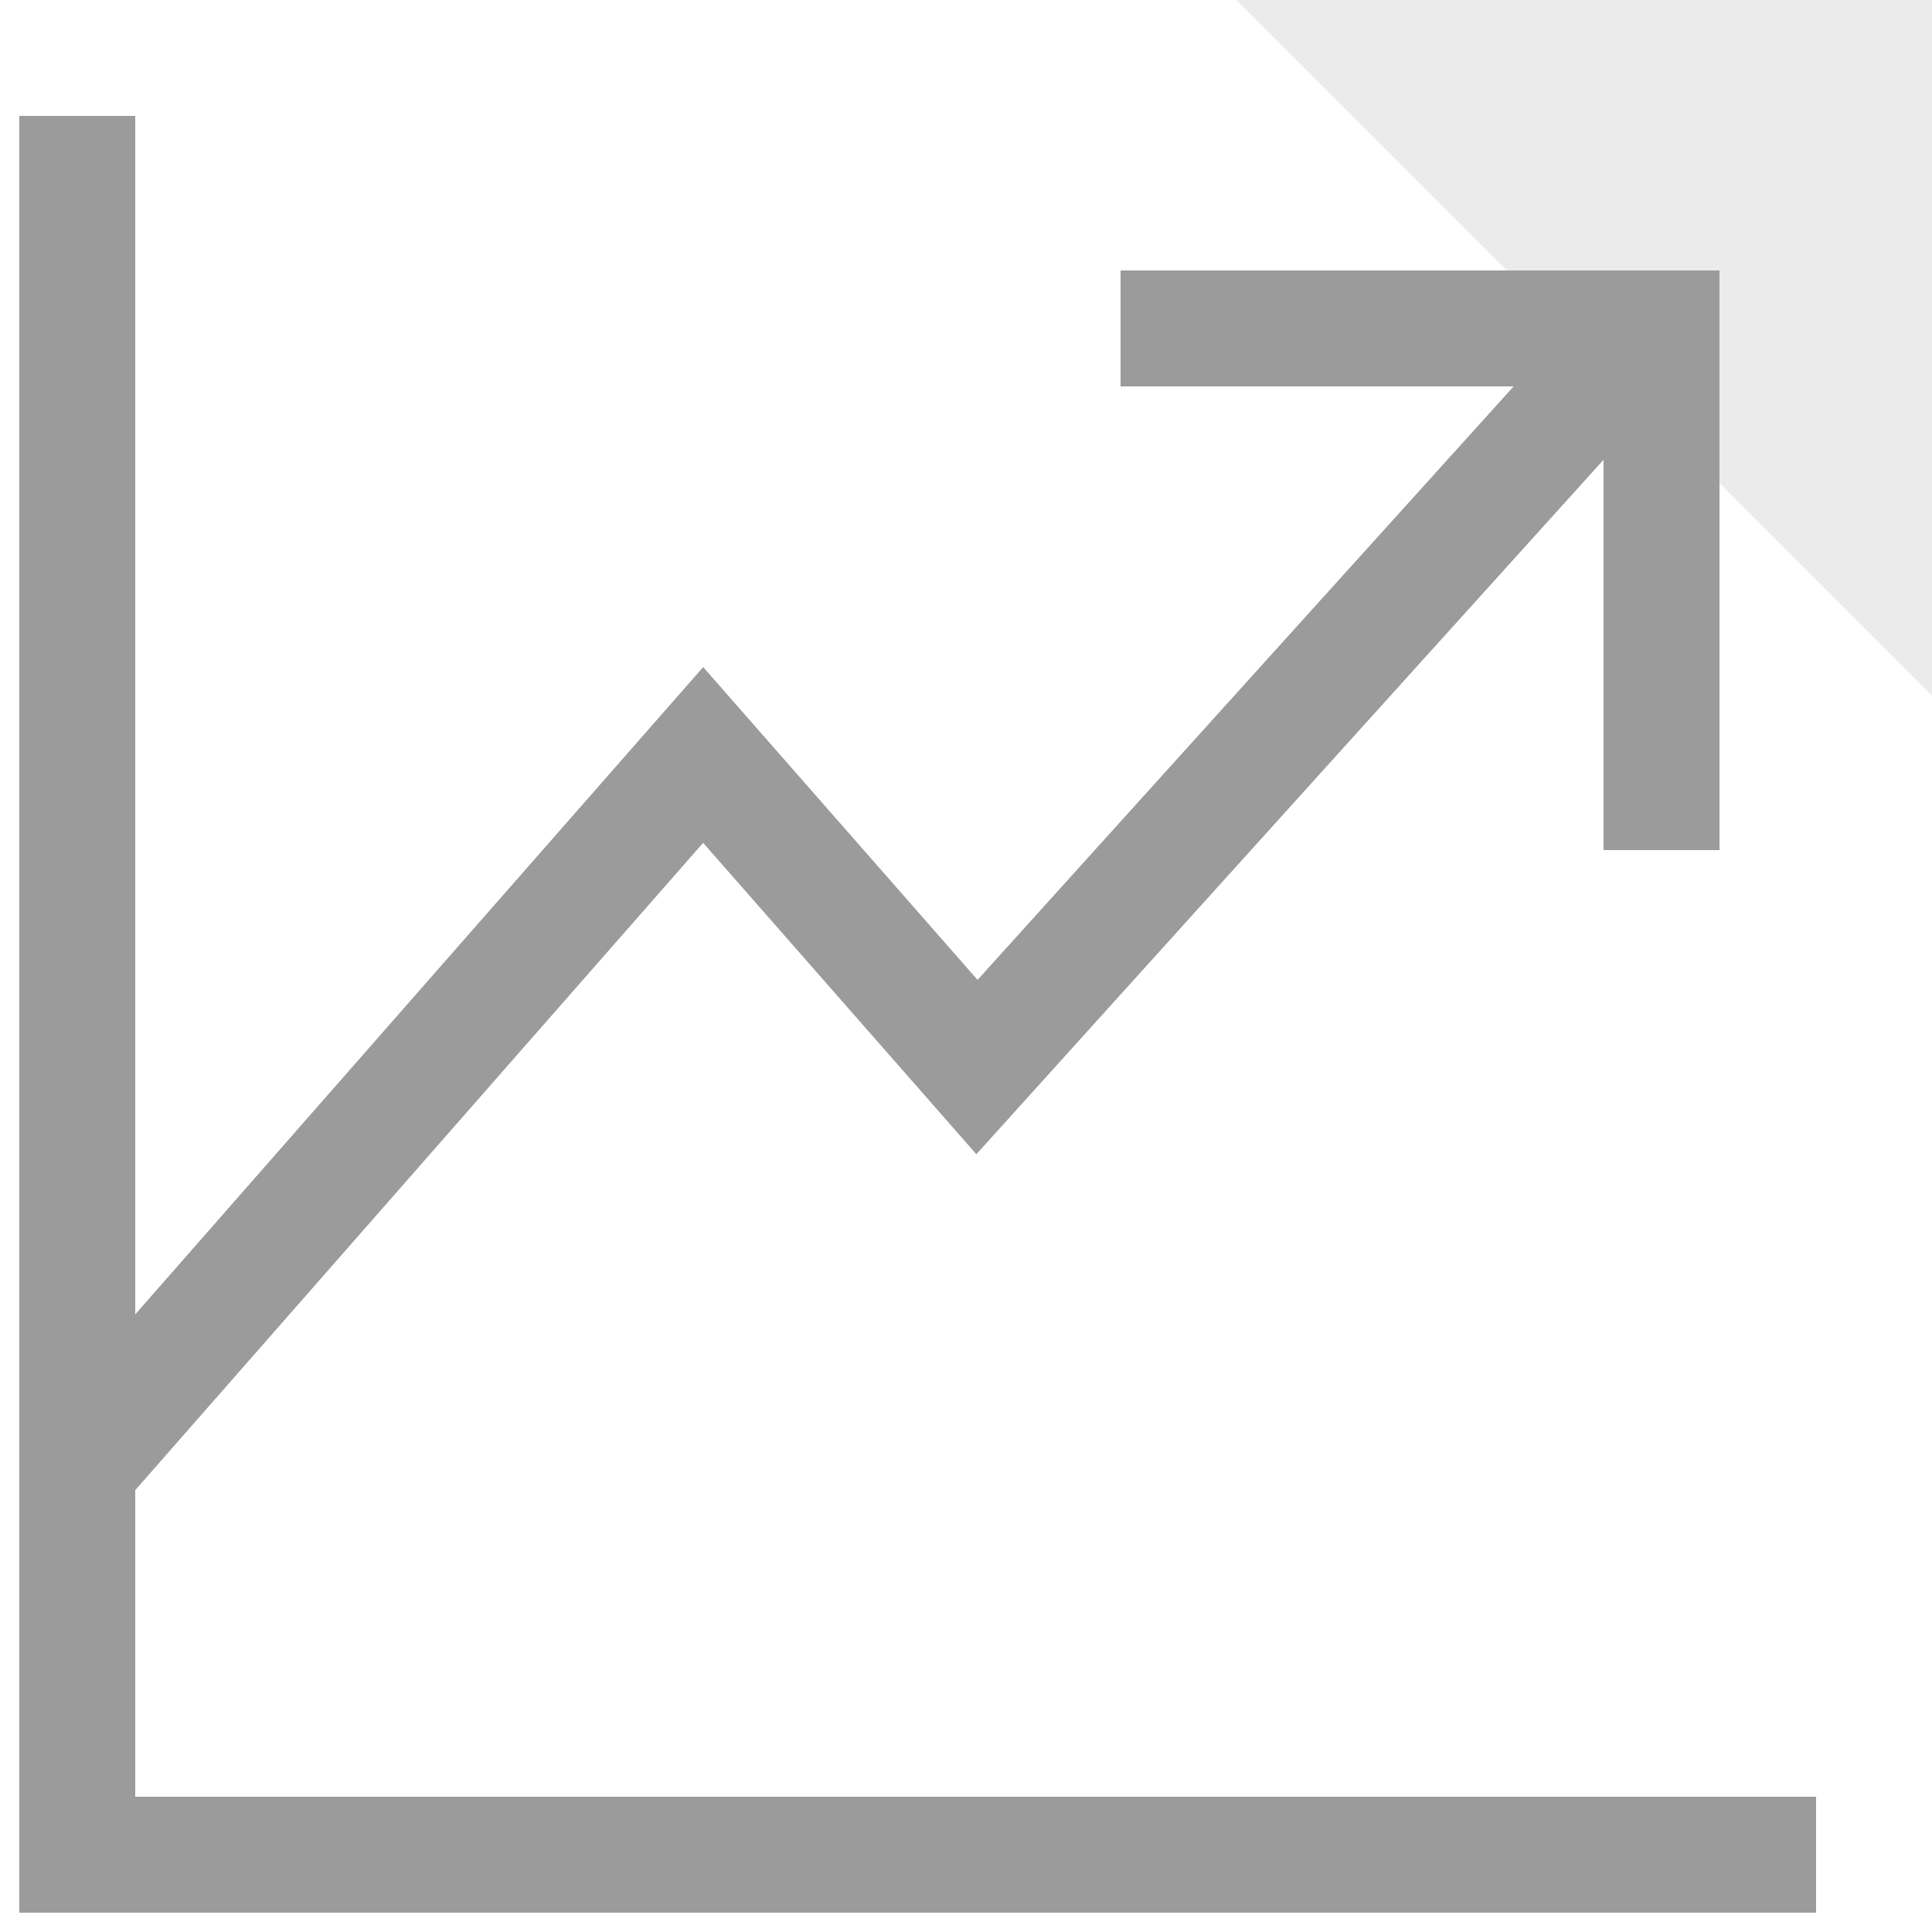 <?xml version="1.0" encoding="UTF-8"?>
<svg width="50px" height="50px" viewBox="0 0 50 50" version="1.1" xmlns="http://www.w3.org/2000/svg" xmlns:xlink="http://www.w3.org/1999/xlink">
    <title>99. Icons/Values/trader/investment</title>
    <g id="99.-Icons/Values/trader/investment" stroke="none" stroke-width="1" fill="none" fill-rule="evenodd">
        <g id="Group" transform="translate(32, 0)" fill="#9B9B9B" fill-opacity="0.2">
            <polygon id="Rectangle" points="0 0 18 0 18 18"></polygon>
        </g>
        <polygon id="Path" fill="#9B9B9B" fill-rule="nonzero" points="3.5 3 3.5 46.5 47 46.5 47 49.5 0.5 49.5 0.5 3"></polygon>
        <polygon id="Path" fill="#9B9B9B" fill-rule="nonzero" transform="translate(36.75, 14.5) rotate(-180) translate(-36.75, -14.5)" points="32 7 32 19 44.5 19 44.5 22 36.75 22 29 22 29 7"></polygon>
        <polygon id="Path-25" fill="#9B9B9B" fill-rule="nonzero" points="41.887 6.995 44.113 9.005 25.268 29.871 18.197 21.813 3.128 38.989 0.872 37.011 18.198 17.264 25.299 25.359"></polygon>
    </g>
</svg>